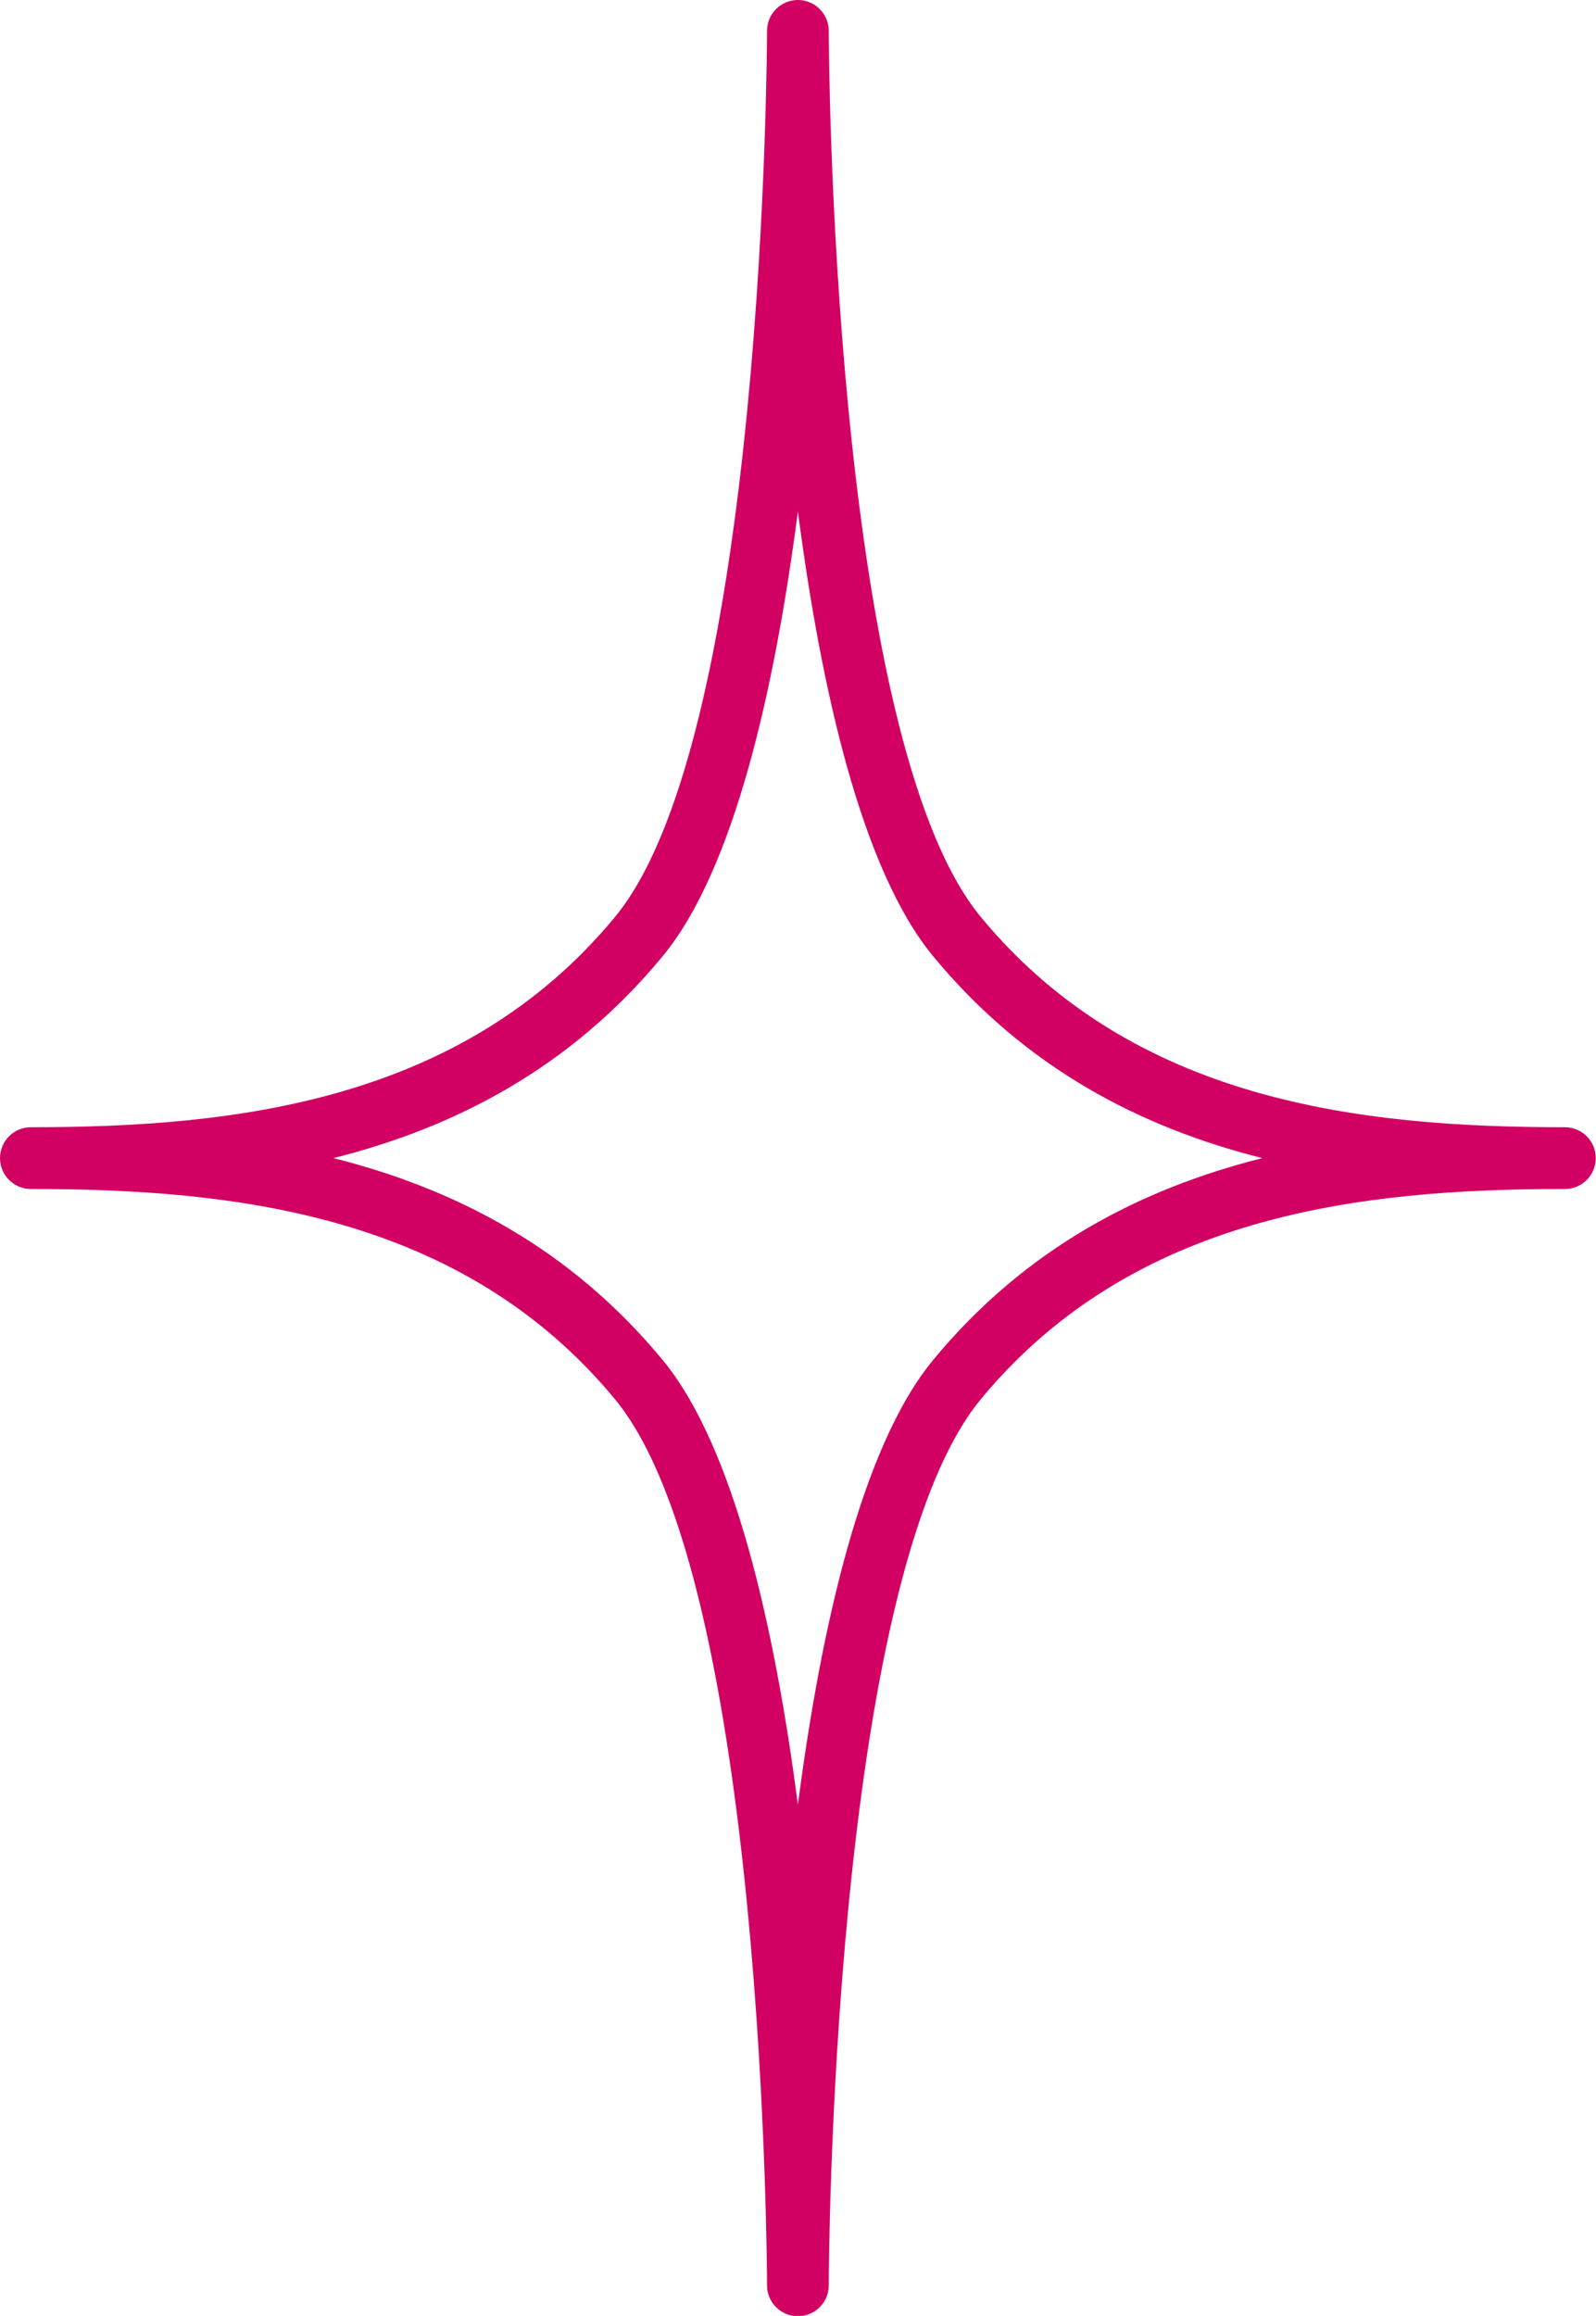 <?xml version="1.0" encoding="UTF-8" standalone="no"?><svg xmlns="http://www.w3.org/2000/svg" xmlns:xlink="http://www.w3.org/1999/xlink" fill="#000000" height="211.6" preserveAspectRatio="xMidYMid meet" version="1" viewBox="0.0 0.0 145.9 211.6" width="145.9" zoomAndPan="magnify"><g id="change1_1"><path d="M143.057,102.995c-18.559,0-39.416-2.284-53.404-19.221C75.94,67.168,75.763,3.759,75.762,2.828V2.822 C75.762,1.263,74.498,0,72.94,0c-1.558,0-2.822,1.263-2.822,2.821v0.008c-0.001,0.946-0.18,64.341-13.892,80.945 c-13.988,16.937-34.845,19.221-53.403,19.221c-1.559,0-2.822,1.263-2.822,2.822c0,1.559,1.264,2.822,2.822,2.822 c18.559,0,39.417,2.284,53.403,19.22c13.711,16.604,13.891,79.999,13.892,80.945v0.007c0.001,1.559,1.264,2.822,2.822,2.822 c1.558,0,2.822-1.263,2.822-2.822v-0.007c0.001-0.931,0.178-64.34,13.891-80.946c13.987-16.936,34.845-19.22,53.404-19.22 c1.559,0,2.822-1.263,2.822-2.822C145.88,104.258,144.616,102.995,143.057,102.995z M85.301,124.265 c-6.518,7.893-10.238,24.329-12.361,40.638c-2.123-16.309-5.844-32.746-12.361-40.638c-8.474-10.261-19.021-15.661-30.093-18.448 c11.071-2.788,21.62-8.189,30.093-18.449c6.518-7.893,10.238-24.329,12.361-40.638c2.123,16.309,5.843,32.745,12.361,40.638 c8.473,10.26,19.022,15.662,30.094,18.449C104.321,108.604,93.774,114.004,85.301,124.265z" fill="#d20062"/></g></svg>